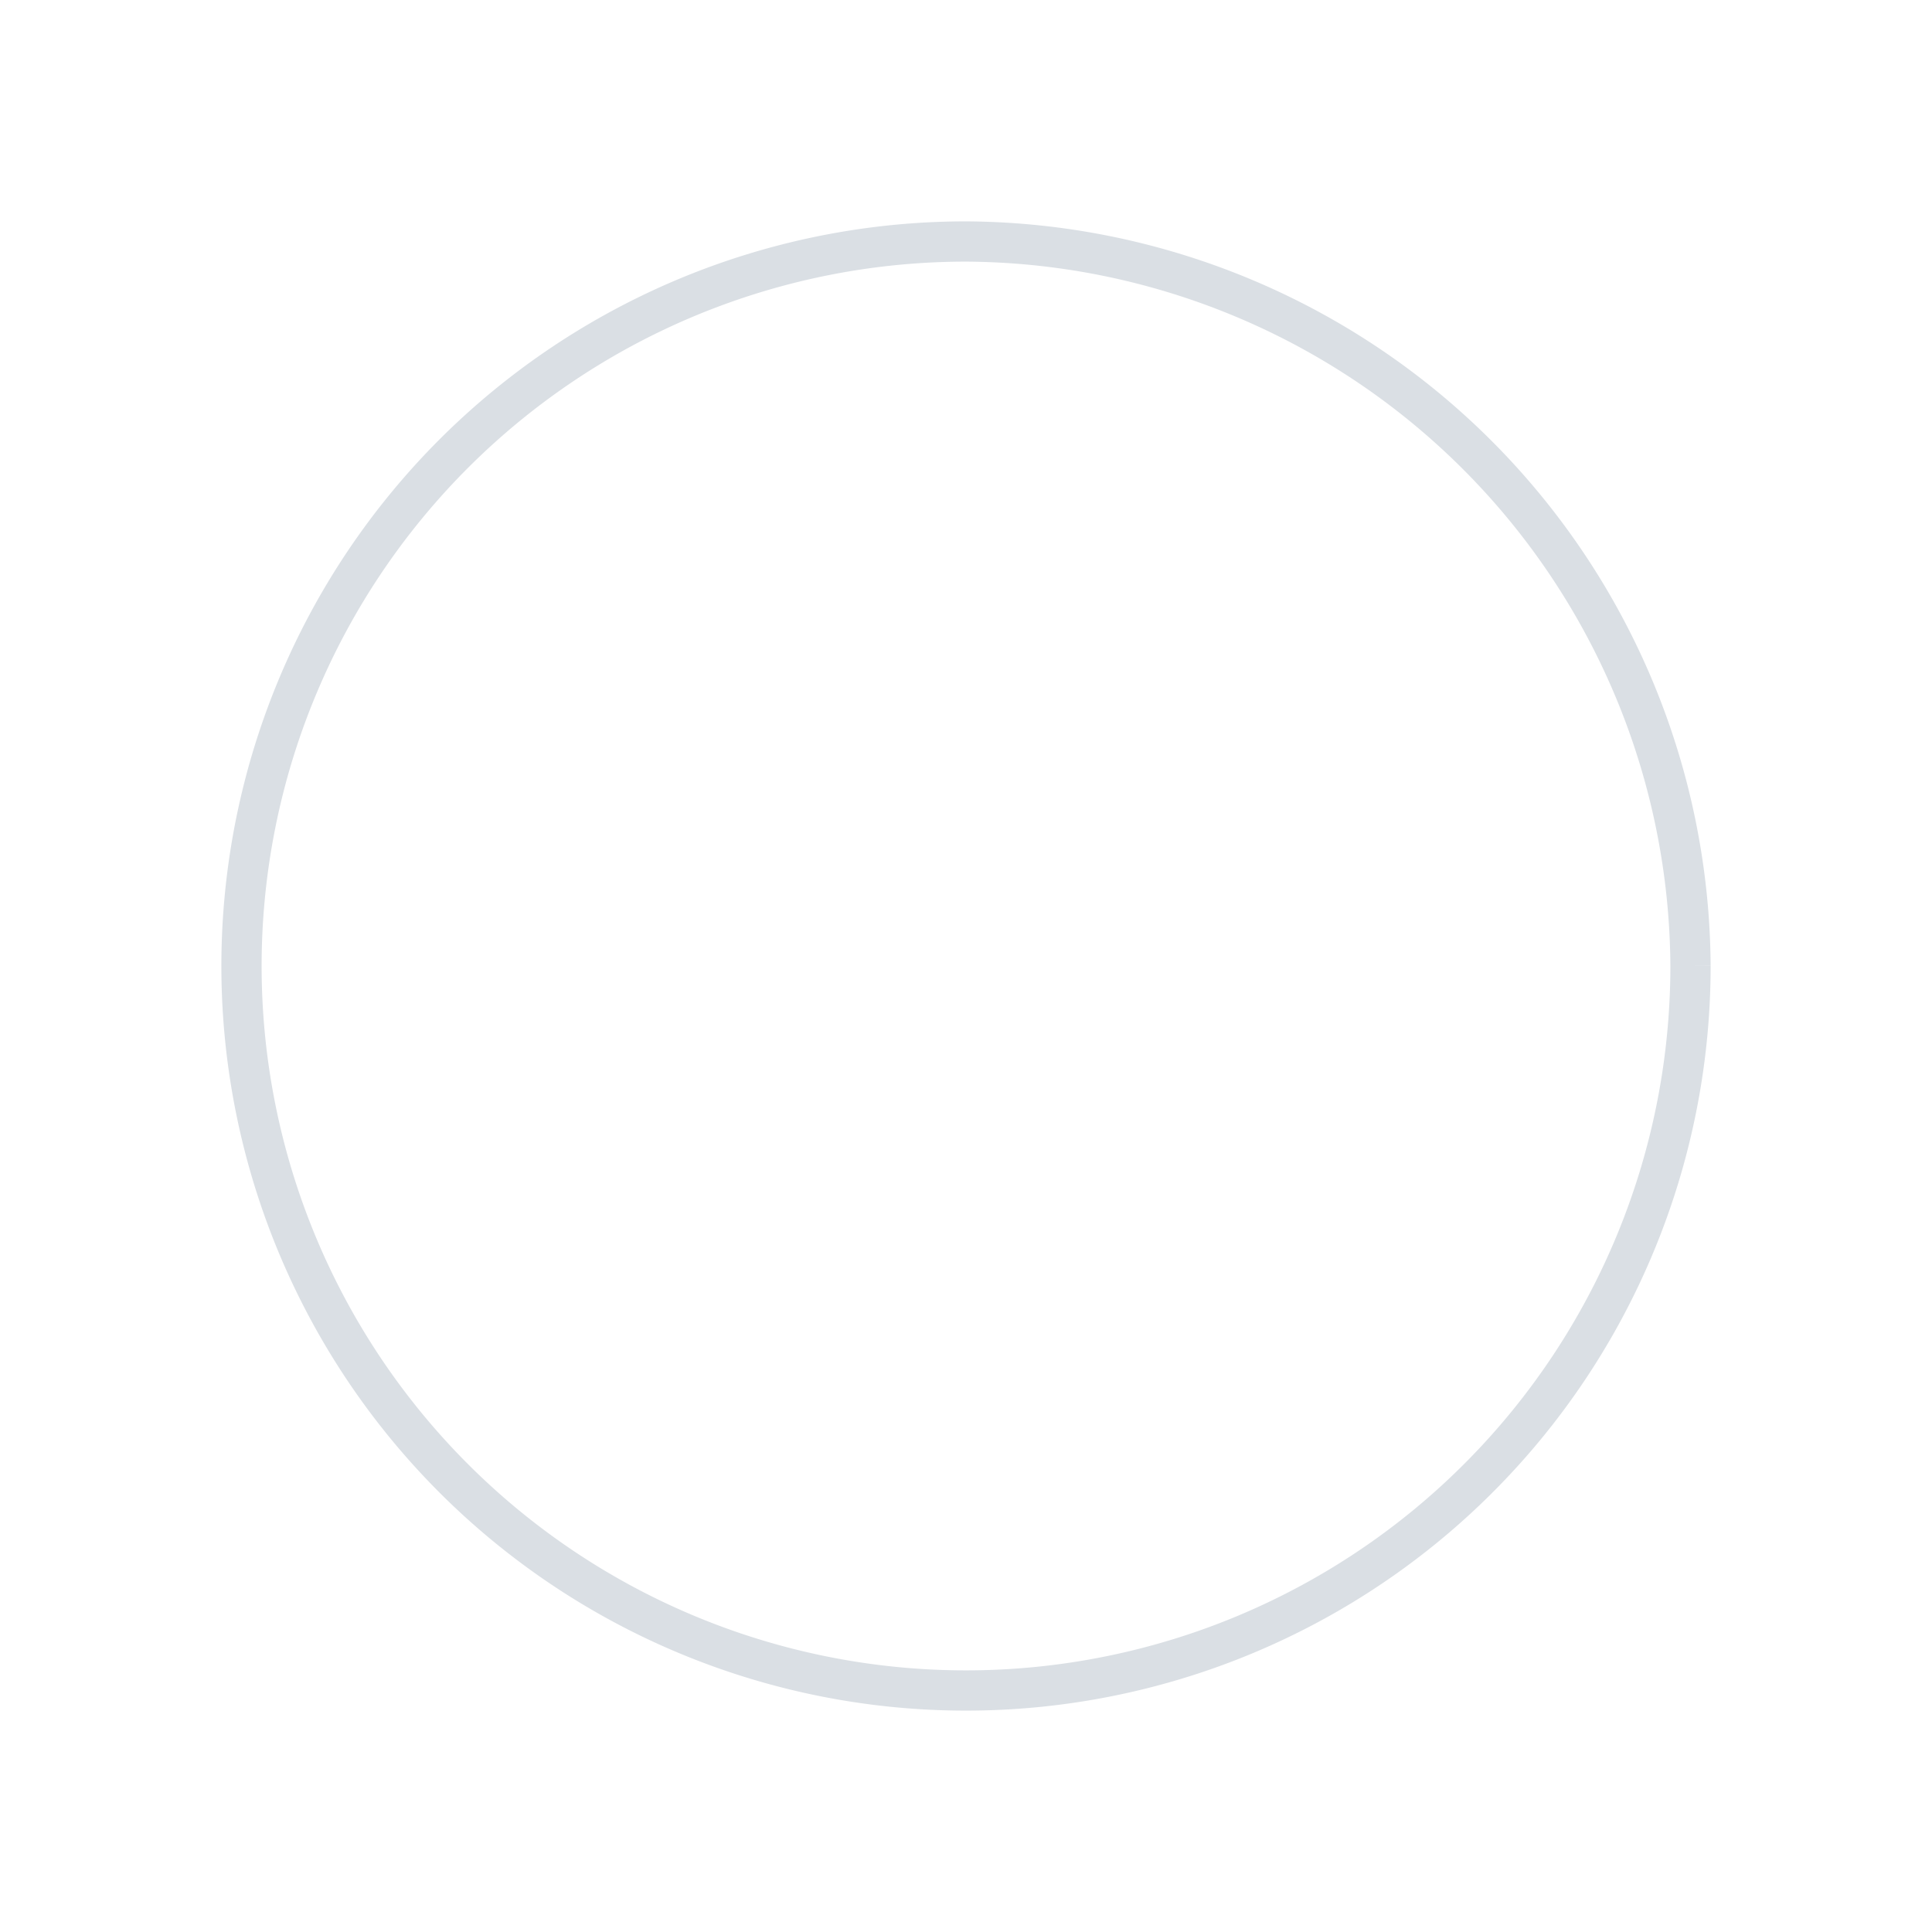 <svg xmlns="http://www.w3.org/2000/svg" xmlns:xlink="http://www.w3.org/1999/xlink" viewBox="0 0 48 48"><defs><symbol id="a" viewBox="0 0 48 48"><path d="M42,24A18,18,0,1,1,24,6,18.1,18.1,0,0,1,42,24" fill="none" stroke="#dadfe4" stroke-miterlimit="10"/><rect x="2" y="2" width="44" height="44" fill="none"/><rect width="48" height="48" fill="none"/></symbol></defs><title>ic_topofmind_action_icon_generic_button09</title><use width="48" height="48" xlink:href="#a"/></svg>